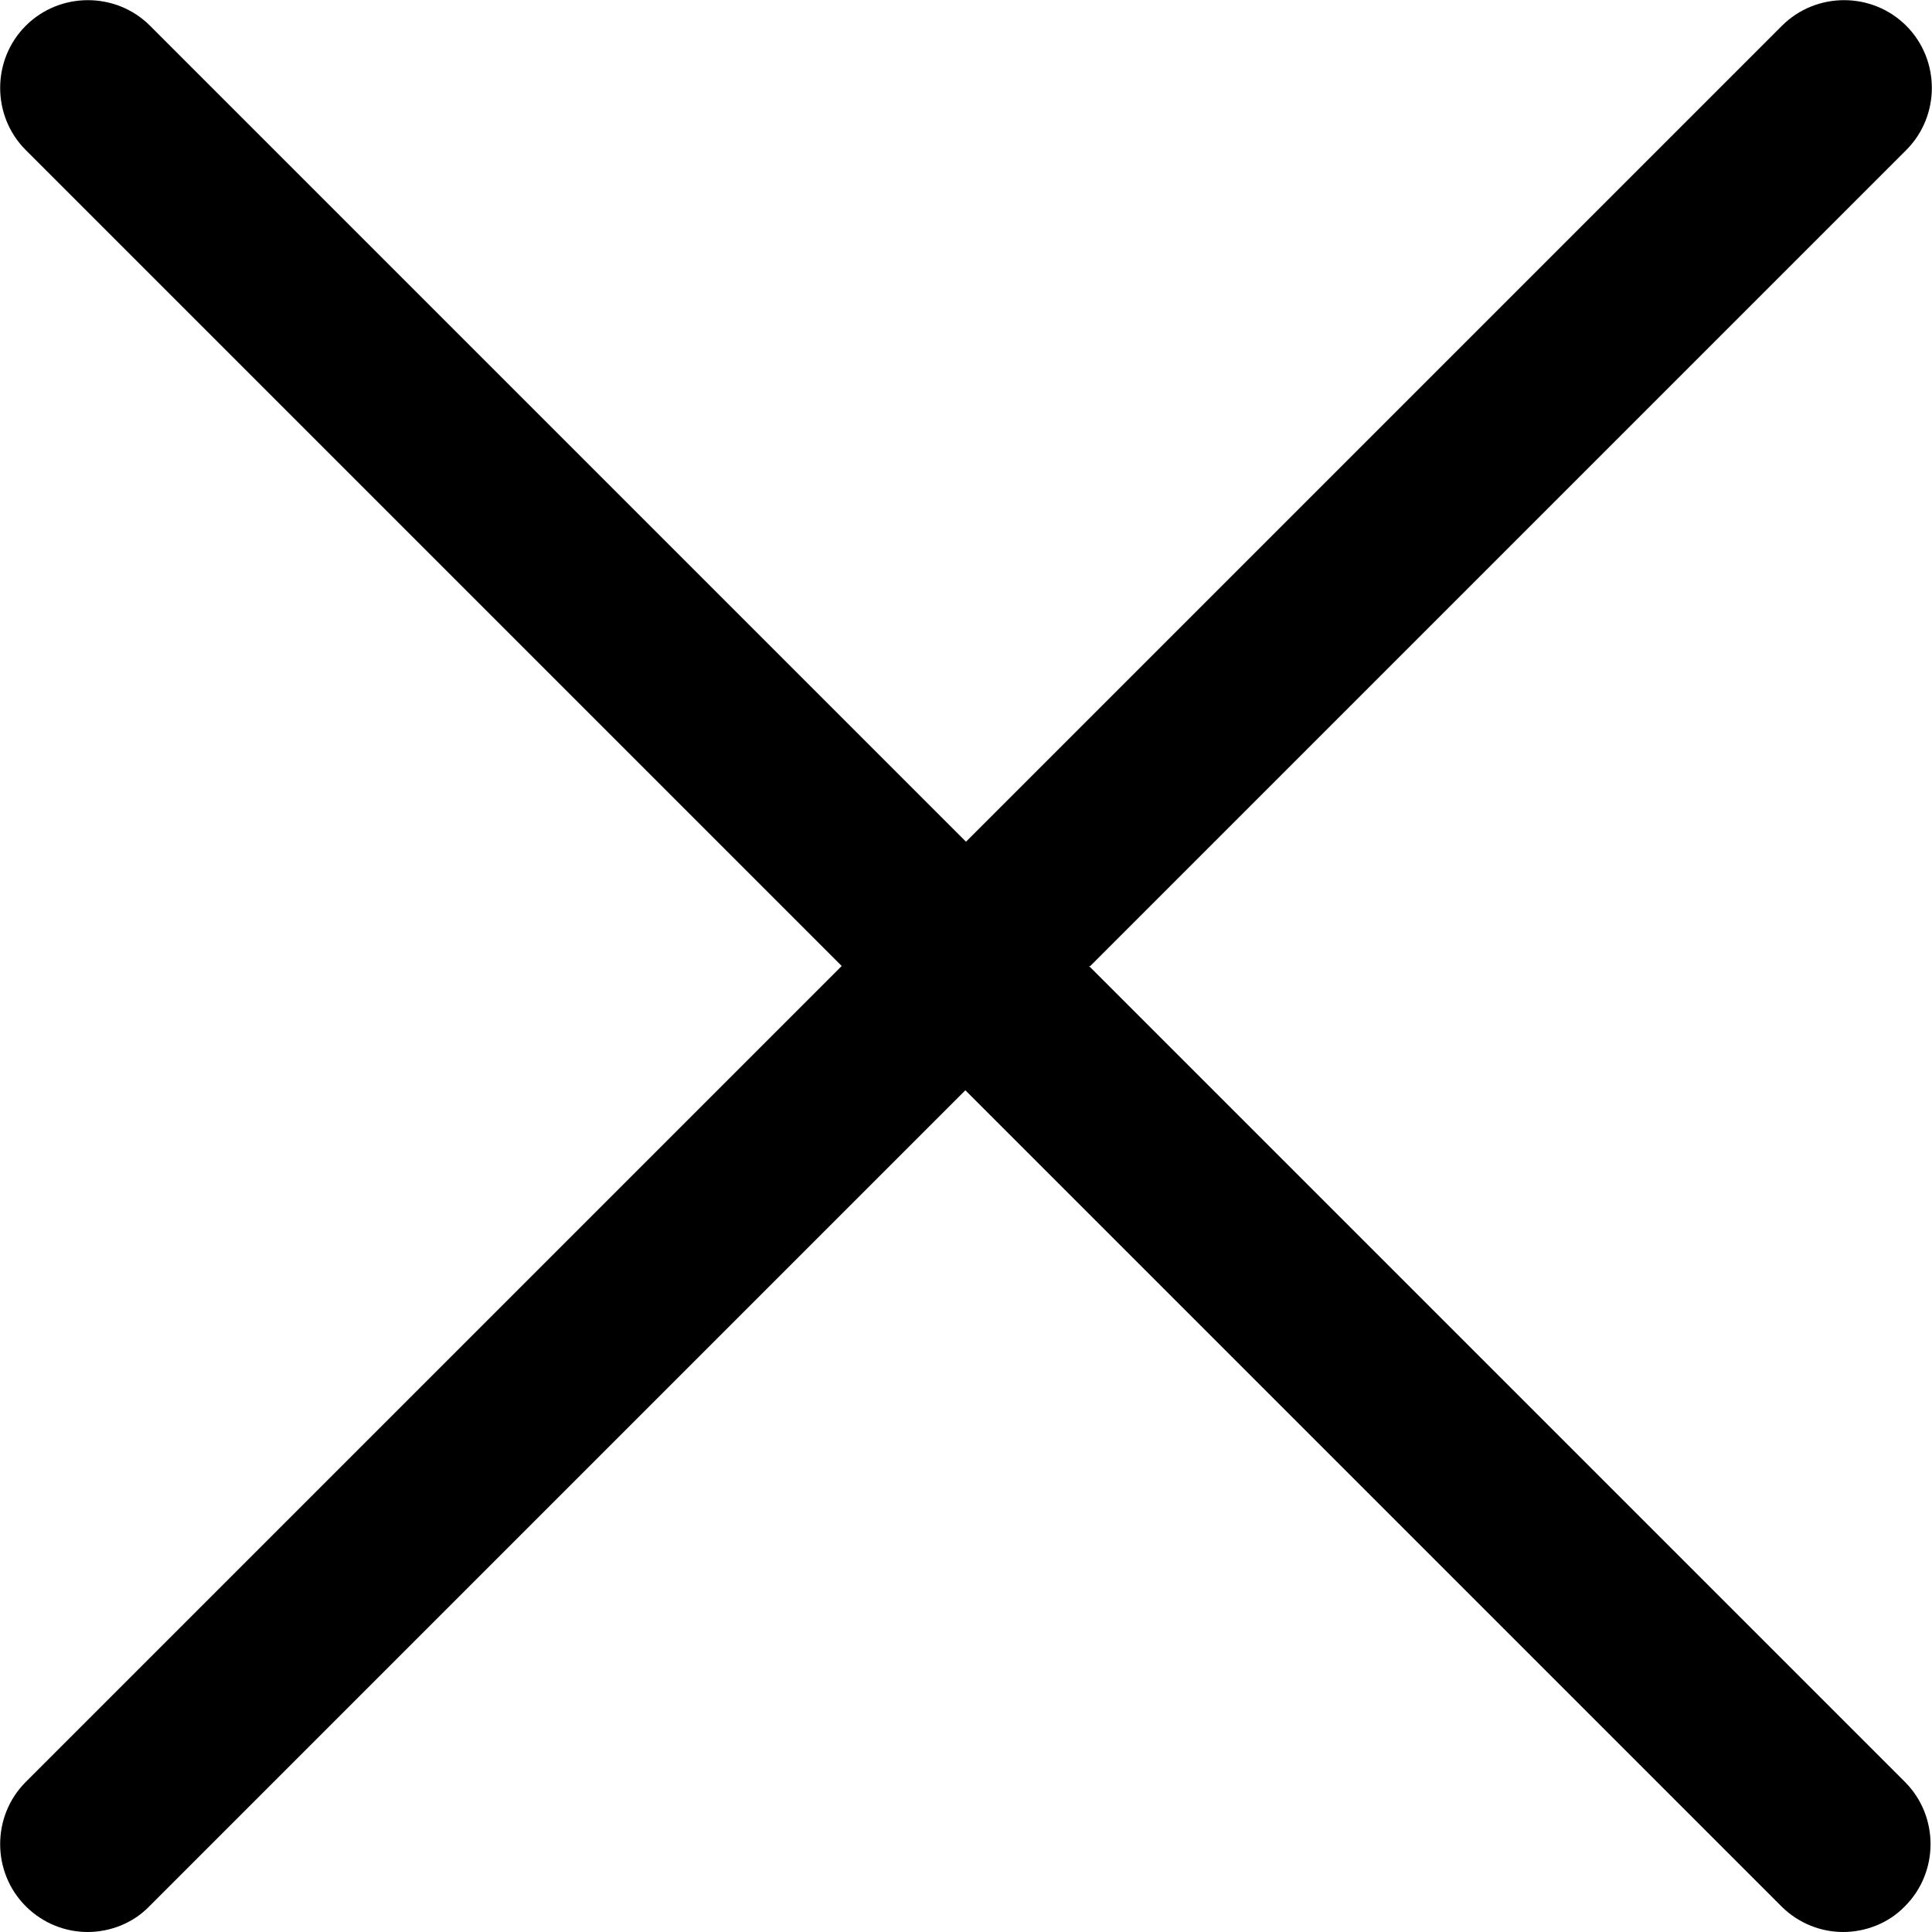 <?xml version="1.0" encoding="UTF-8"?><svg id="Ebene_2" xmlns="http://www.w3.org/2000/svg" viewBox="0 0 30 30"><g id="Ebene_1-2"><path d="M16.93,15L29.6,2.33c.53-.53,.53-1.4,0-1.93s-1.4-.53-1.93,0L15,13.07,2.33,.4C1.8-.13,.93-.13,.4,.4S-.13,1.8,.4,2.33L13.07,15,.4,27.67c-.53,.53-.53,1.4,0,1.93,.27,.27,.62,.4,.96,.4s.7-.13,.96-.4l12.67-12.67,12.67,12.67c.27,.27,.62,.4,.96,.4s.7-.13,.96-.4c.53-.53,.53-1.4,0-1.93l-12.67-12.67Z"/></g></svg>